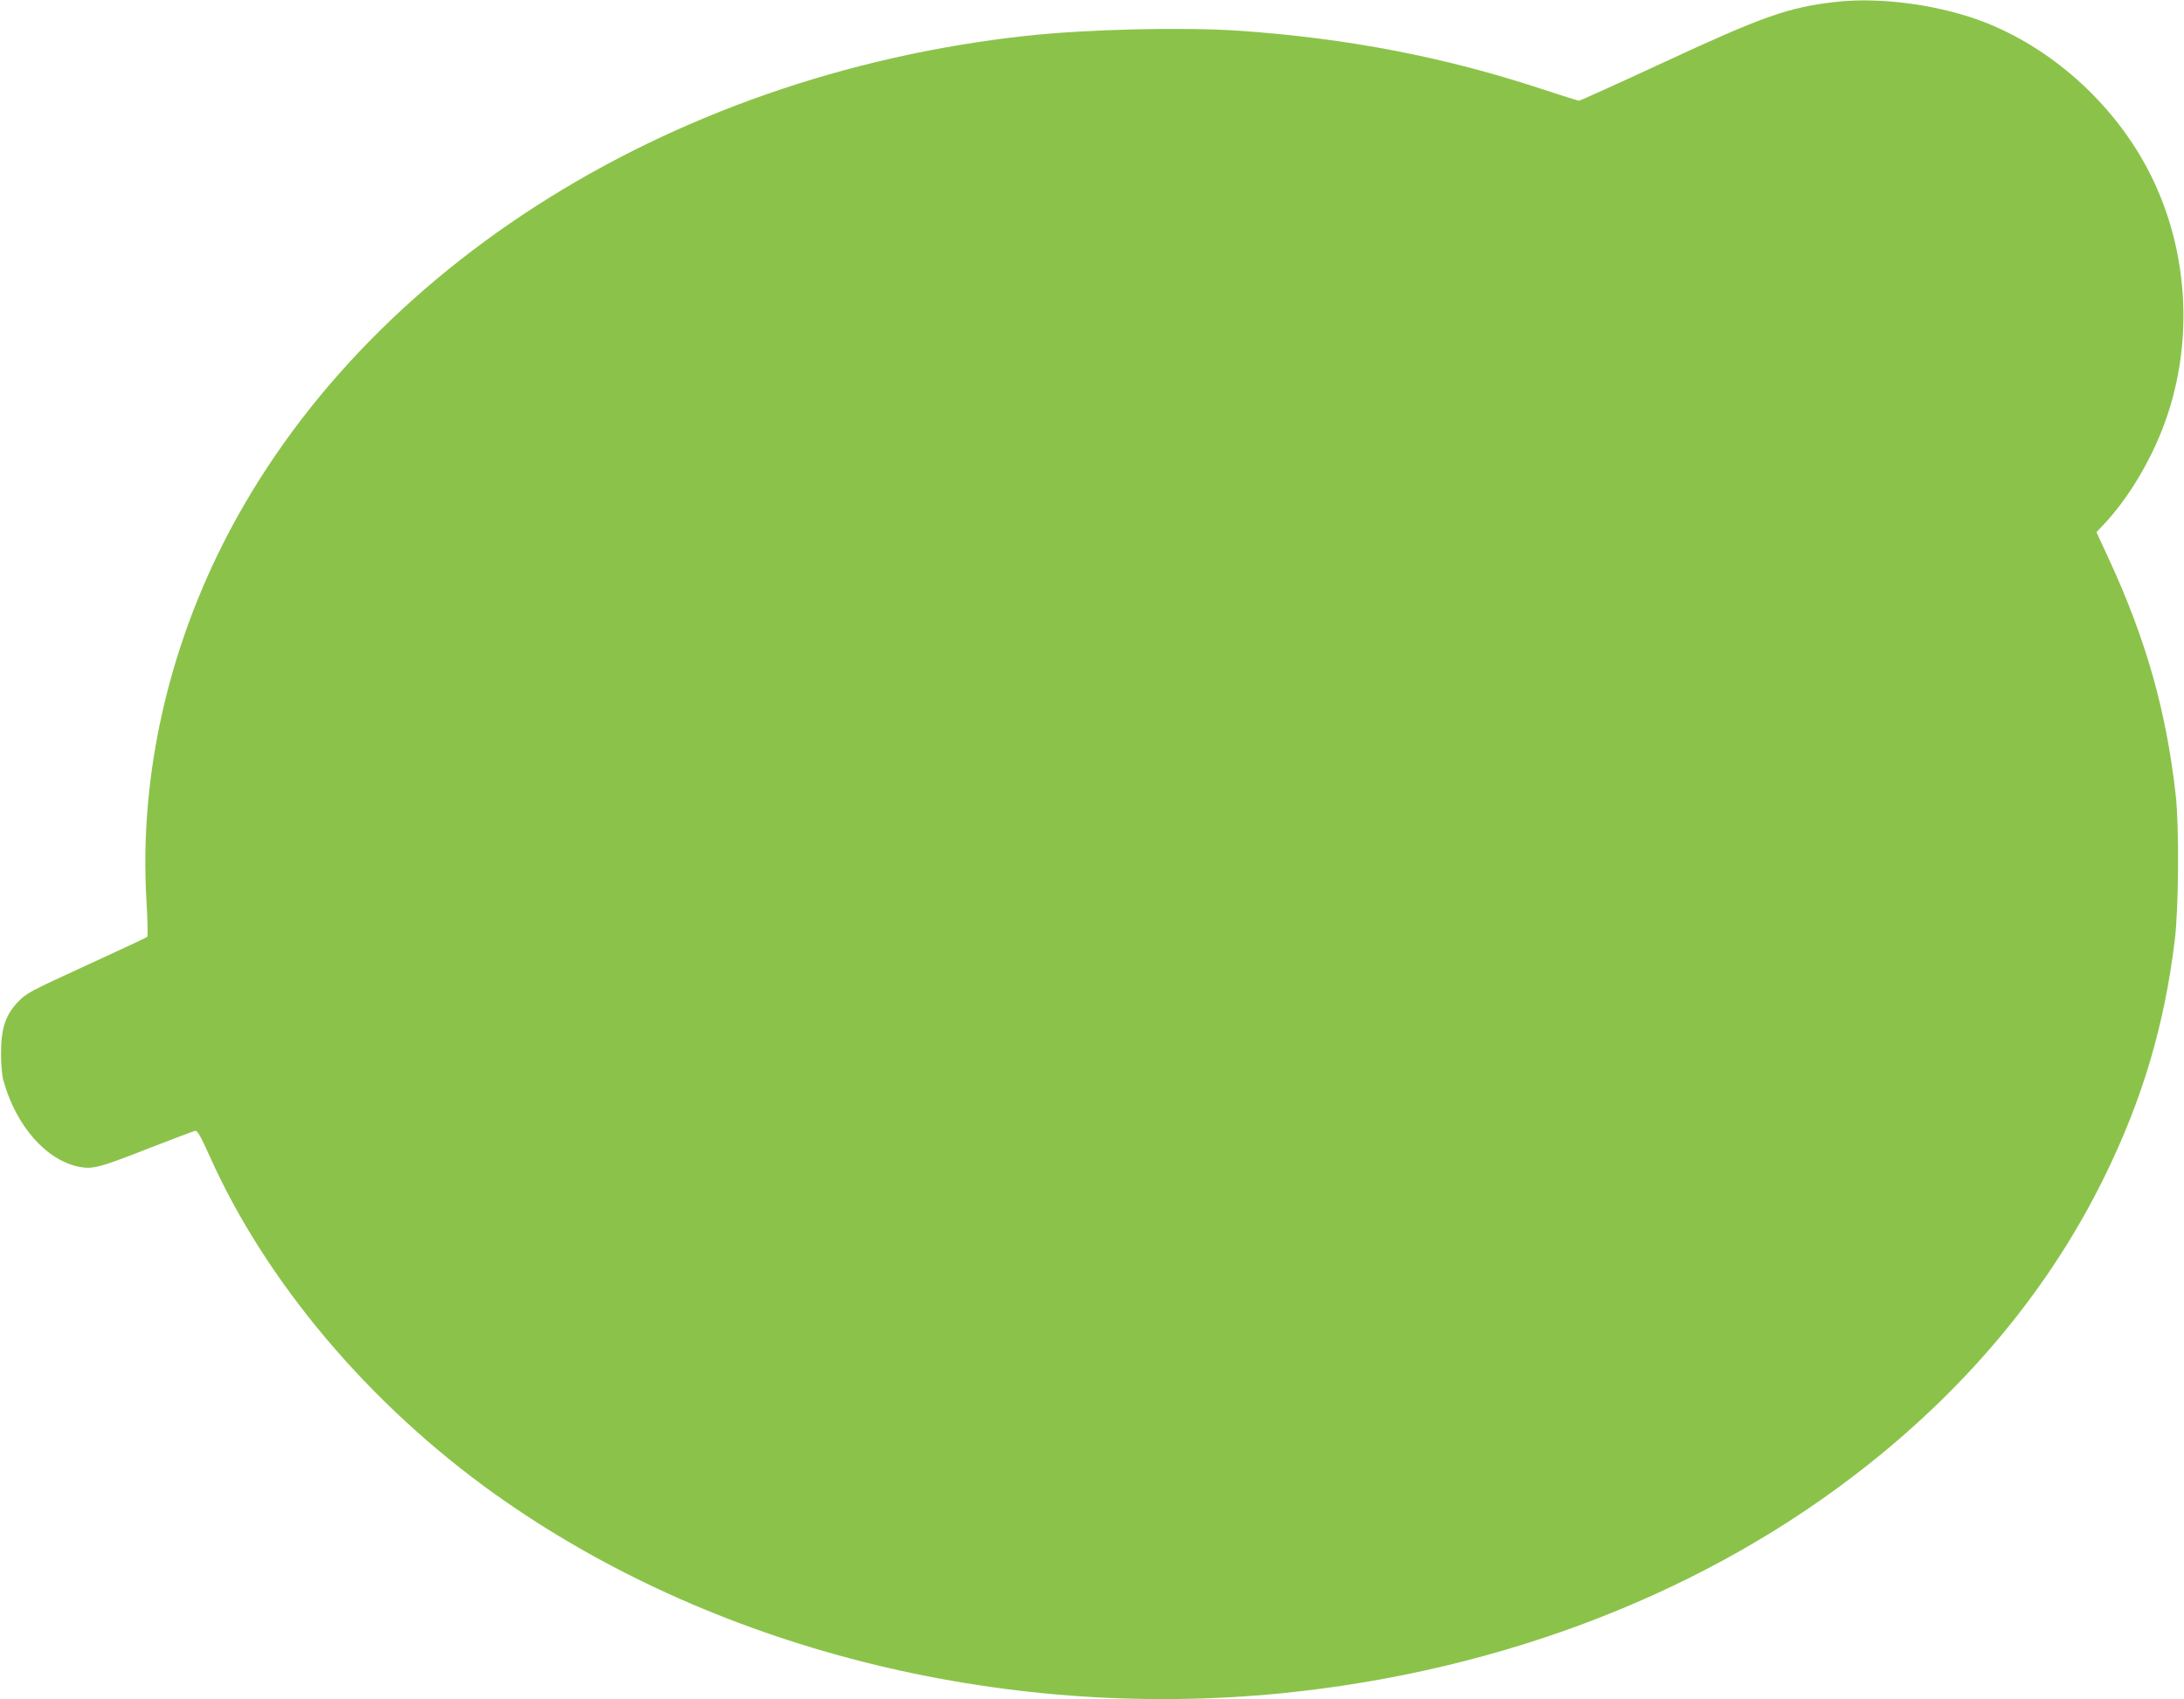 <?xml version="1.0" standalone="no"?>
<!DOCTYPE svg PUBLIC "-//W3C//DTD SVG 20010904//EN"
 "http://www.w3.org/TR/2001/REC-SVG-20010904/DTD/svg10.dtd">
<svg version="1.0" xmlns="http://www.w3.org/2000/svg"
 width="1280pt" height="996pt" viewBox="0 0 1280 996"
 preserveAspectRatio="xMidYMid meet">
<g transform="translate(0,996) scale(0.1,-0.1)"
fill="#8bc34a" stroke="none">
<path d="M10761 9949 c-279 -31 -430 -85 -1020 -359 -261 -121 -480 -220 -486
-220 -7 0 -100 29 -206 64 -579 192 -1152 302 -1789 346 -330 22 -886 9 -1246
-30 -2122 -232 -3952 -1409 -4743 -3050 -308 -641 -452 -1339 -413 -2013 7
-116 9 -214 5 -218 -5 -5 -166 -80 -358 -168 -336 -154 -352 -163 -402 -216
-72 -76 -98 -158 -97 -305 0 -58 6 -125 13 -150 74 -270 253 -473 449 -510 76
-14 118 -3 403 109 141 55 264 101 273 103 13 2 32 -31 84 -147 330 -739 935
-1456 1672 -1982 1266 -903 2956 -1331 4610 -1168 1302 130 2505 598 3440
1341 605 480 1071 1048 1385 1689 222 453 350 884 411 1385 23 182 26 664 6
845 -55 496 -174 916 -393 1390 l-72 156 40 42 c156 165 298 408 377 647 163
491 109 1045 -145 1490 -216 378 -575 684 -969 825 -255 91 -581 132 -829 104z"/>
</g>
</svg>
